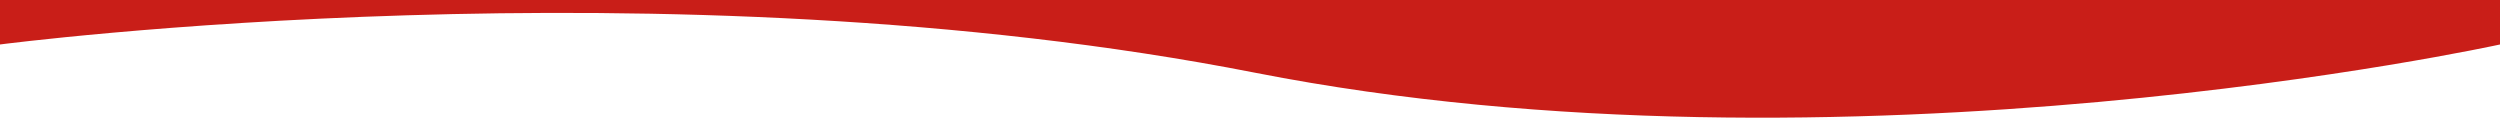 <svg xmlns="http://www.w3.org/2000/svg" width="1918.909" height="90.342" viewBox="0 0 1918.909 90.342">
  <path id="Tracciato_811" data-name="Tracciato 811" d="M2825,6106.937s511.462-66.97,963.568,21.722,955.341-21.722,955.341-21.722V6072.8H2825Z" transform="translate(-2825 -6072.797)" fill="#c91e18"/>
</svg>
